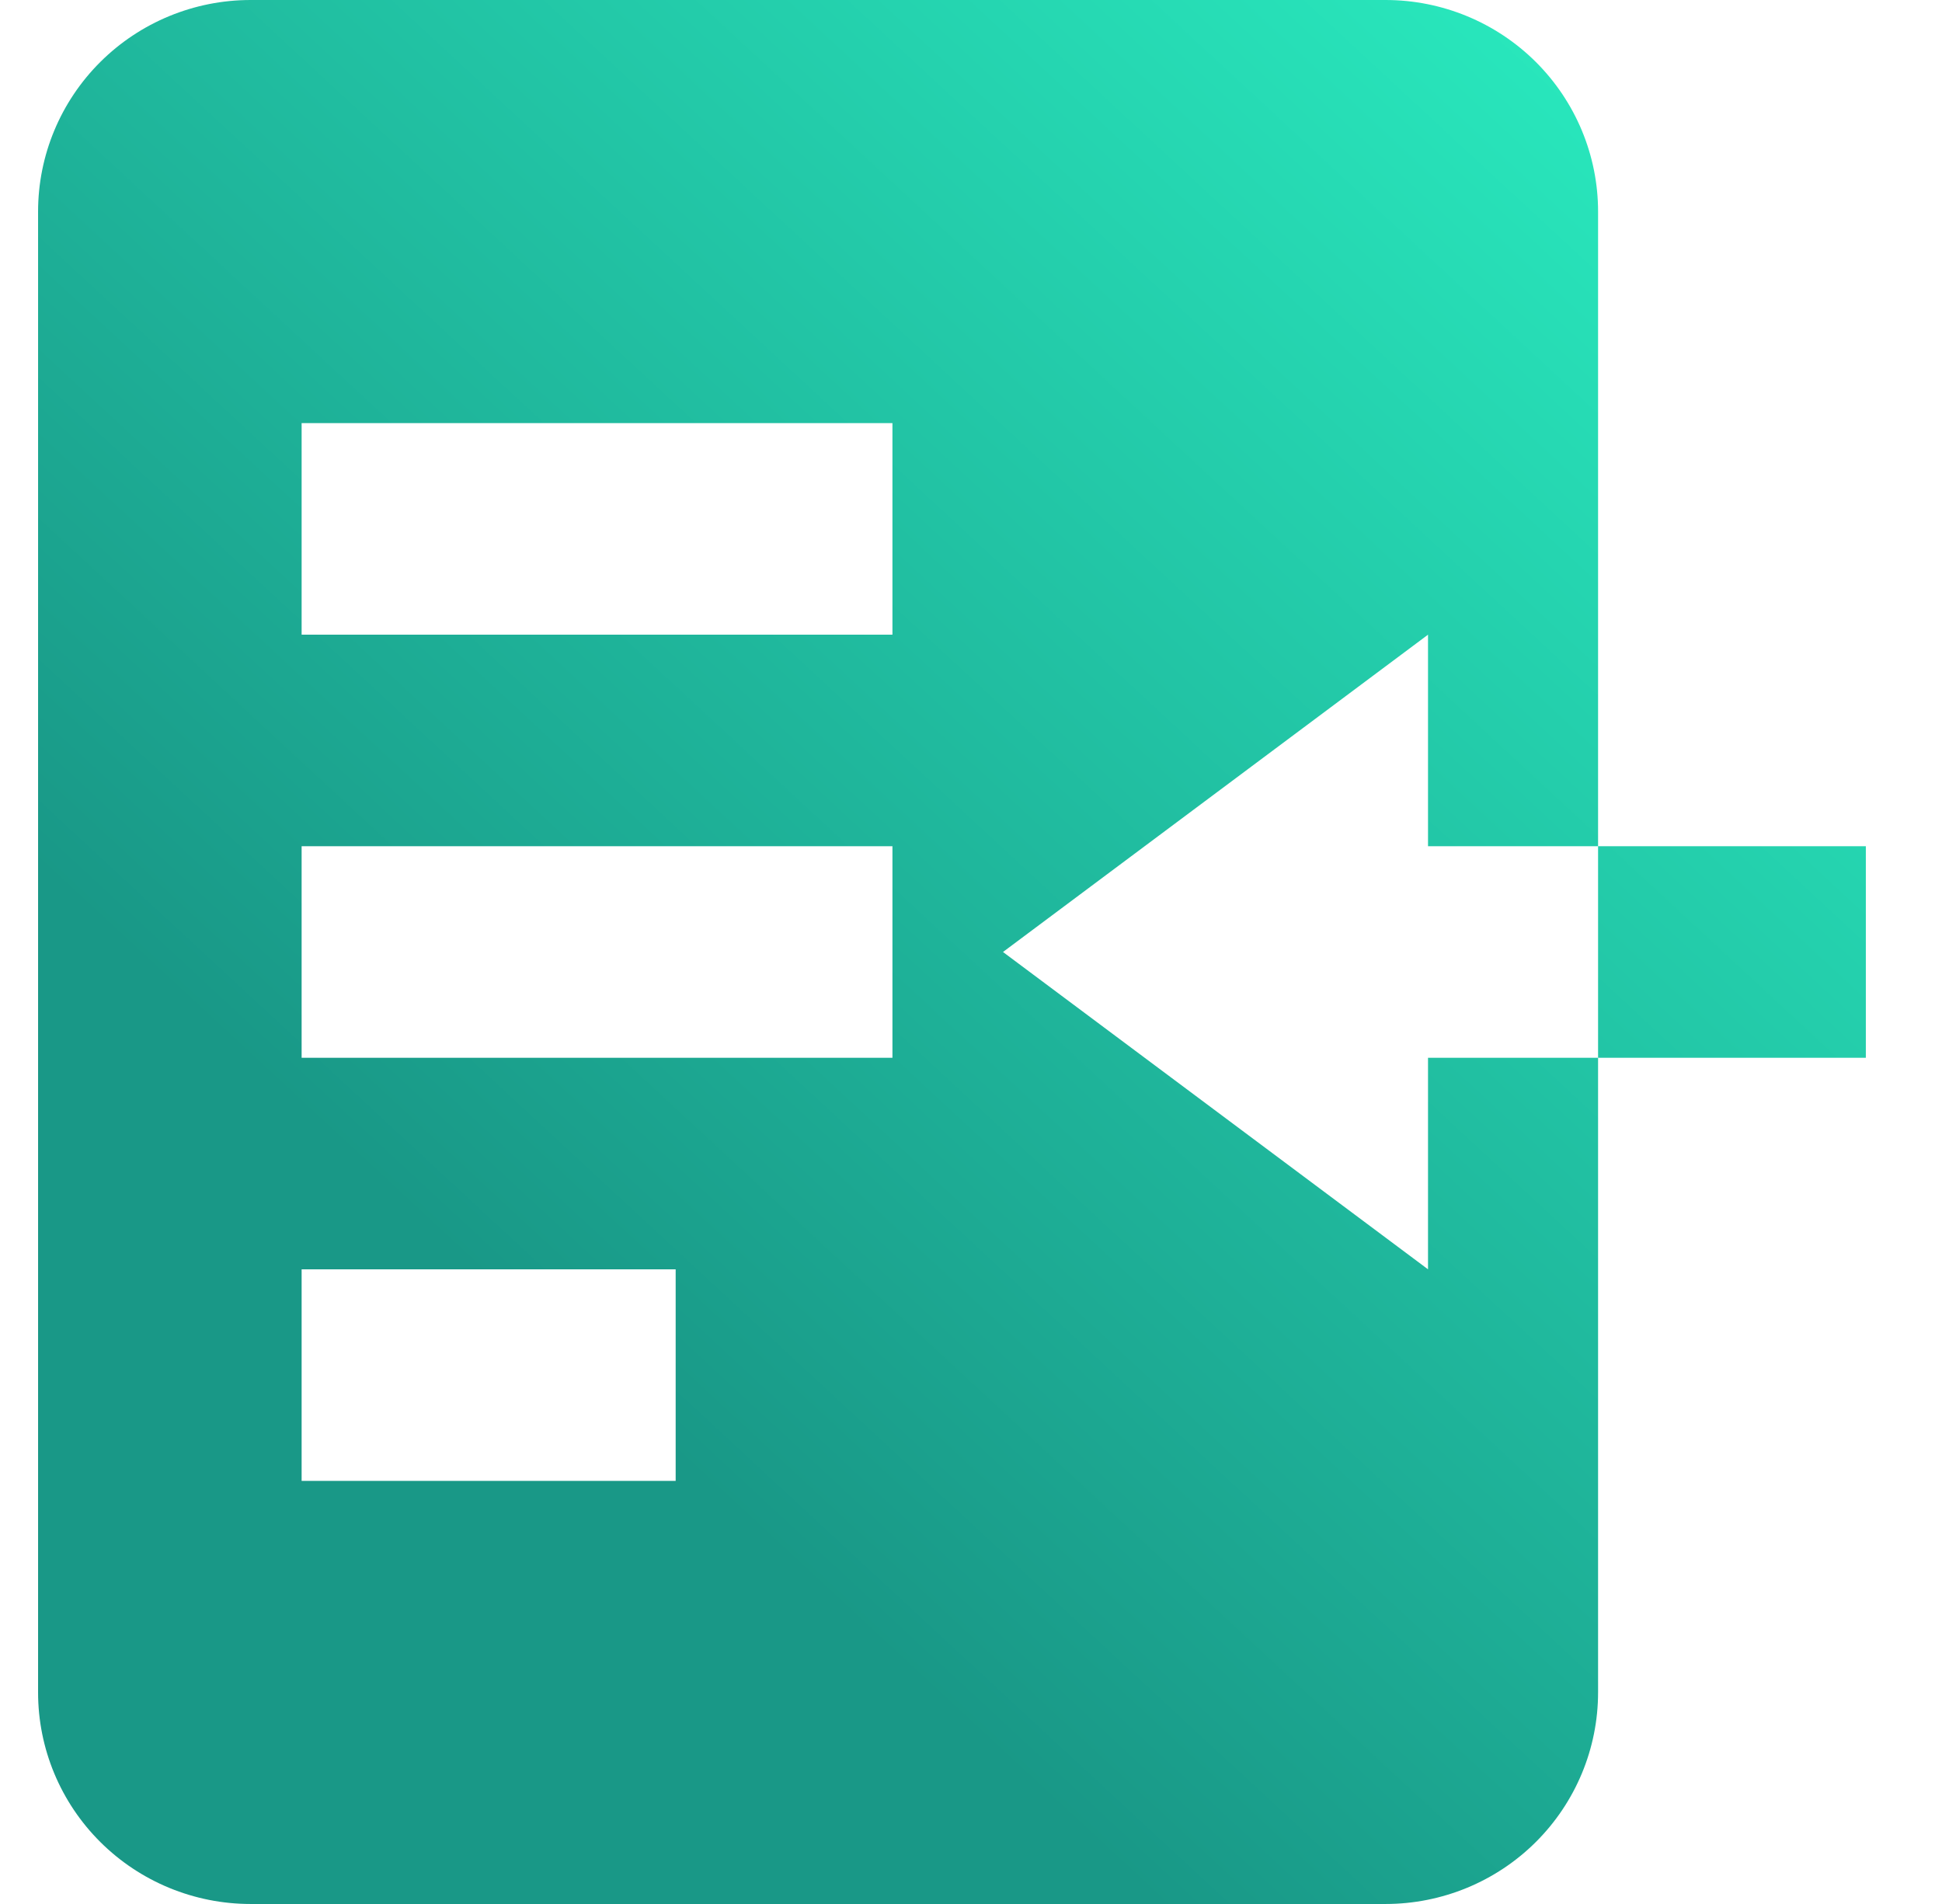 <?xml version="1.0" encoding="UTF-8"?> <svg xmlns="http://www.w3.org/2000/svg" width="51" height="50" viewBox="0 0 51 50" fill="none"><path d="M6.581 50H36.386C37.866 50 39.286 49.415 40.333 48.373C41.379 47.331 41.968 45.918 41.968 44.444V27.778H37.502V33.333L26.34 25L37.502 16.667V22.222H41.968V5.556C41.968 4.082 41.379 2.669 40.333 1.627C39.286 0.585 37.866 0 36.386 0H6.581C5.101 0 3.682 0.585 2.635 1.627C1.588 2.669 1 4.082 1 5.556V44.444C1 45.918 1.588 47.331 2.635 48.373C3.682 49.415 5.101 50 6.581 50ZM7.921 33.333H17.744V38.889H7.921V33.333ZM7.921 22.222H23.437V27.778H7.921V22.222ZM7.921 11.111H23.437V16.667H7.921V11.111ZM41.968 22.222H49V27.778H41.968V22.222Z" fill="url(#paint0_linear_4659_5562)"></path><defs><linearGradient id="paint0_linear_4659_5562" x1="44.489" y1="3.946" x2="14.979" y2="35.798" gradientUnits="userSpaceOnUse"><stop stop-color="#29E8BD"></stop><stop offset="1" stop-color="#199887"></stop></linearGradient></defs></svg> 